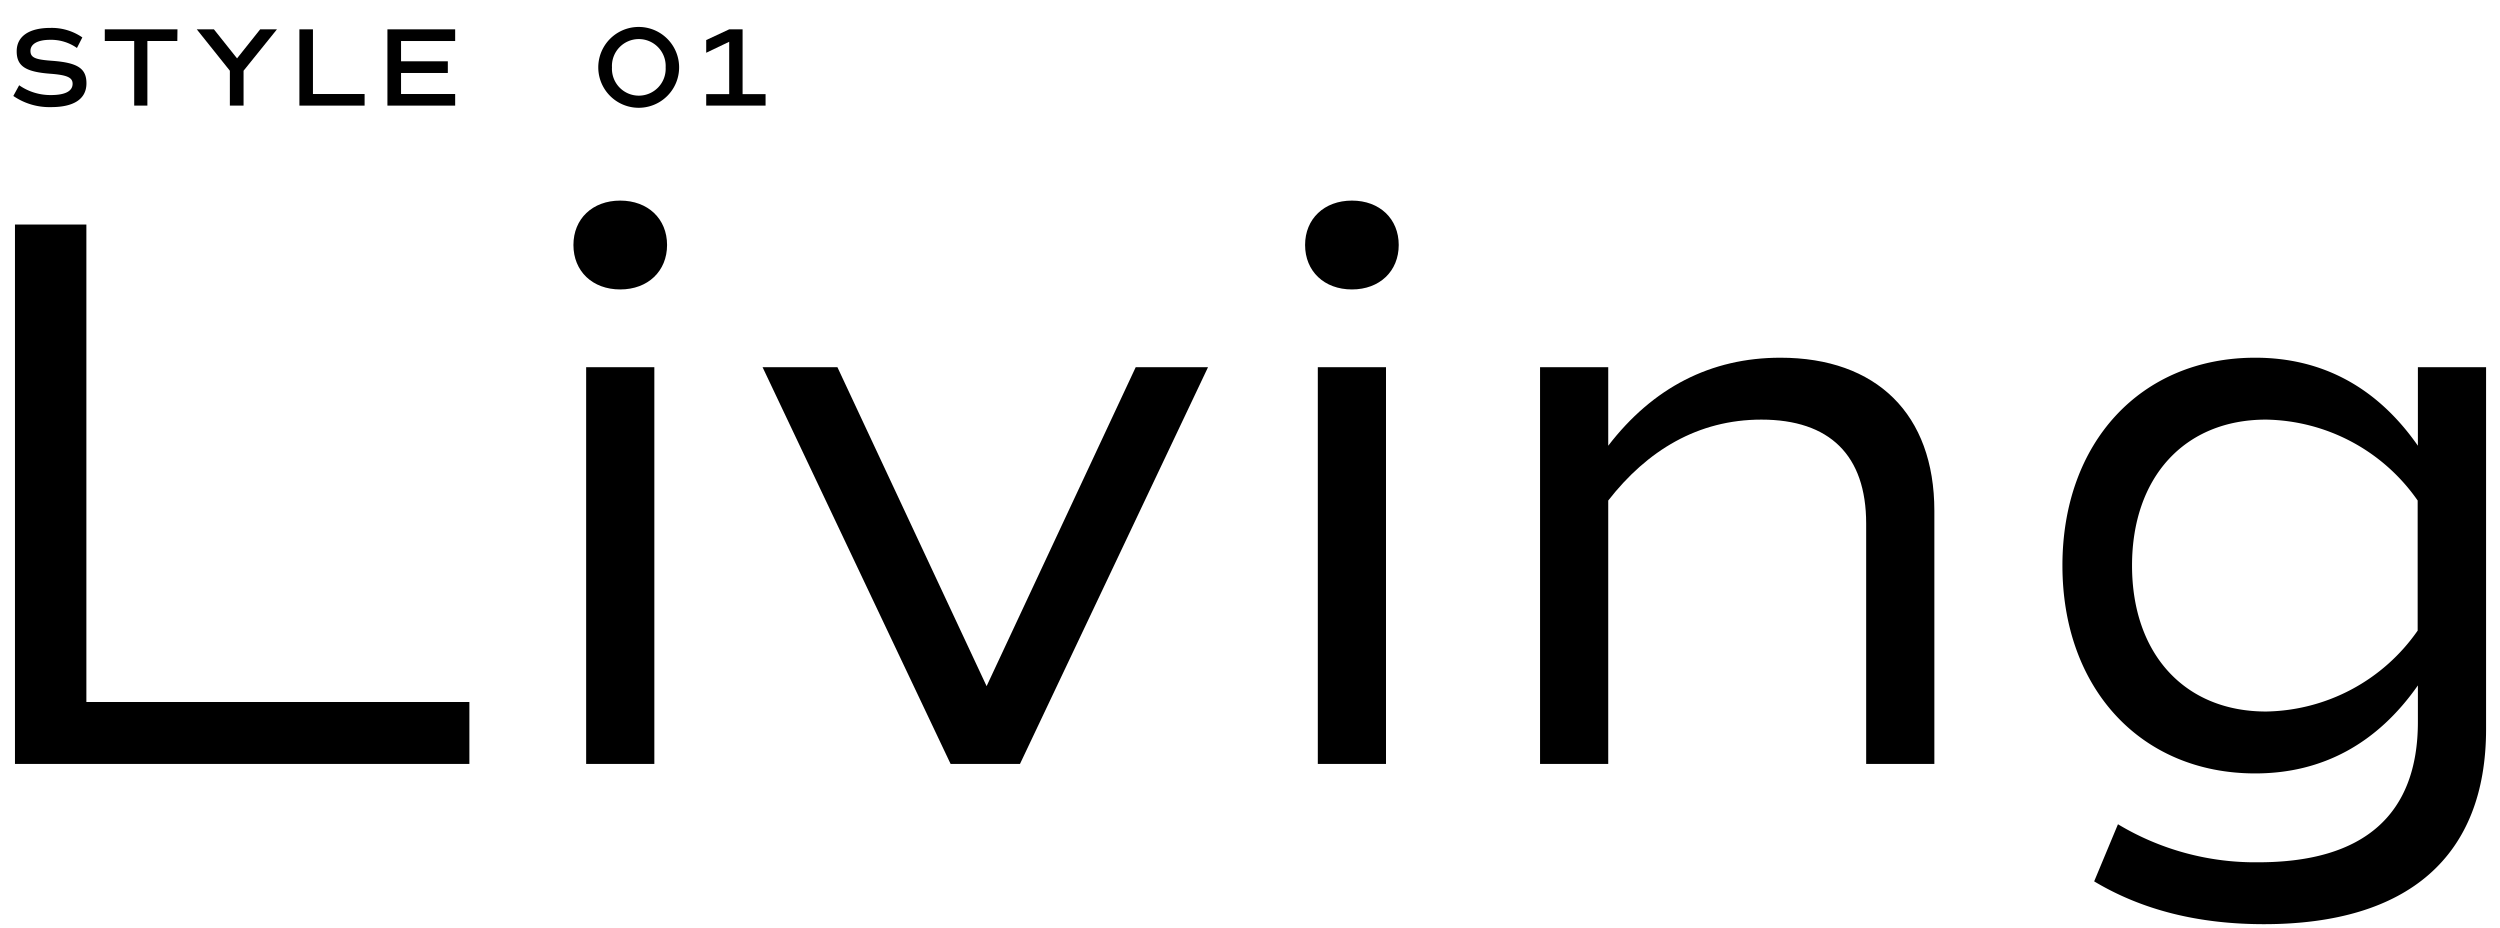 <svg id="レイヤー_1" data-name="レイヤー 1" xmlns="http://www.w3.org/2000/svg" width="334" height="124" viewBox="0 0 334 124">
  <g>
    <g>
      <path d="M1.78,12.82l.78-1.43A7.3,7.3,0,0,0,6.8,12.7c1.89,0,2.9-.51,2.9-1.51,0-.84-.74-1.17-3-1.34-3.27-.25-4.47-1-4.47-3S3.89,3.73,6.71,3.73A7.18,7.18,0,0,1,11,5l-.72,1.41A6,6,0,0,0,6.7,5.32c-1.64,0-2.63.54-2.63,1.48s.72,1.17,3,1.33c3.28.26,4.48,1,4.48,3,0,2.08-1.66,3.18-4.72,3.18A8.51,8.51,0,0,1,1.78,12.82Z"/>
      <path d="M23.69,5.48h-4v8.63H17.93V5.48H14V3.92h9.71Z"/>
      <path d="M32.54,9.45v4.66H30.71V9.45L26.29,3.92h2.29L31.67,7.8l3.09-3.88H37Z"/>
      <path d="M48.71,12.56v1.55H40V3.92h1.81v8.64Z"/>
      <path d="M53.58,5.48V8.19h6.25V9.75H53.58v2.81h7.23v1.55H51.76V3.92h9.05V5.48Z"/>
      <path d="M79.93,9a5.4,5.4,0,0,1,10.8,0,5.4,5.4,0,0,1-10.8,0Zm9,0a3.59,3.59,0,1,0-7.17,0,3.59,3.59,0,1,0,7.17,0Z"/>
      <path d="M102.28,12.58v1.53H94.35V12.58h3.07v-7L94.35,7.05V5.35l3.07-1.43h1.79v8.66Z"/>
    </g>
    <g>
      <path d="M62.71,93.79v8.27H2V30h9.54V93.79Z"/>
      <path d="M76.61,32.73c0-3.49,2.54-5.93,6.25-5.93s6.26,2.44,6.26,5.93-2.55,5.94-6.26,5.94S76.61,36.23,76.61,32.73Zm1.7,16.33h9.11v53H78.31Z"/>
      <path d="M161.39,49.06l-25.12,53H127l-25.12-53h10l19.93,42.61,19.92-42.61Z"/>
      <path d="M174.36,32.73c0-3.49,2.55-5.93,6.26-5.93s6.25,2.44,6.25,5.93-2.54,5.94-6.25,5.94S174.36,36.23,174.36,32.73Zm1.7,16.33h9.11v53h-9.11Z"/>
      <path d="M258.43,68.25v33.81h-9.11V69.94c0-9.12-4.88-13.88-14-13.88-8.48,0-15.26,4.13-20.46,10.81v35.19h-9.11v-53h9.11V59.55c5.94-7.74,13.68-11.76,23-11.76C250.69,47.79,258.43,55.31,258.43,68.25Z"/>
      <path d="M332.14,49.06V97.4c0,17-10.39,26.07-29.68,26.07-8.8,0-16.32-1.91-22.68-5.72l3.18-7.63a35.52,35.52,0,0,0,18.76,5.08c14.1,0,21.31-6.36,21.31-18.76V91.57c-5.41,7.73-12.72,11.76-21.73,11.76-15.27,0-25.76-11.34-25.76-27.77S286,47.79,301.3,47.79c9,0,16.32,4,21.73,11.76V49.06ZM323,66.87a25.16,25.16,0,0,0-20.25-10.81c-10.92,0-17.91,7.73-17.91,19.5s7,19.5,17.91,19.5A25.16,25.16,0,0,0,323,84.25Z"/>
    </g>
  </g>
</svg>
